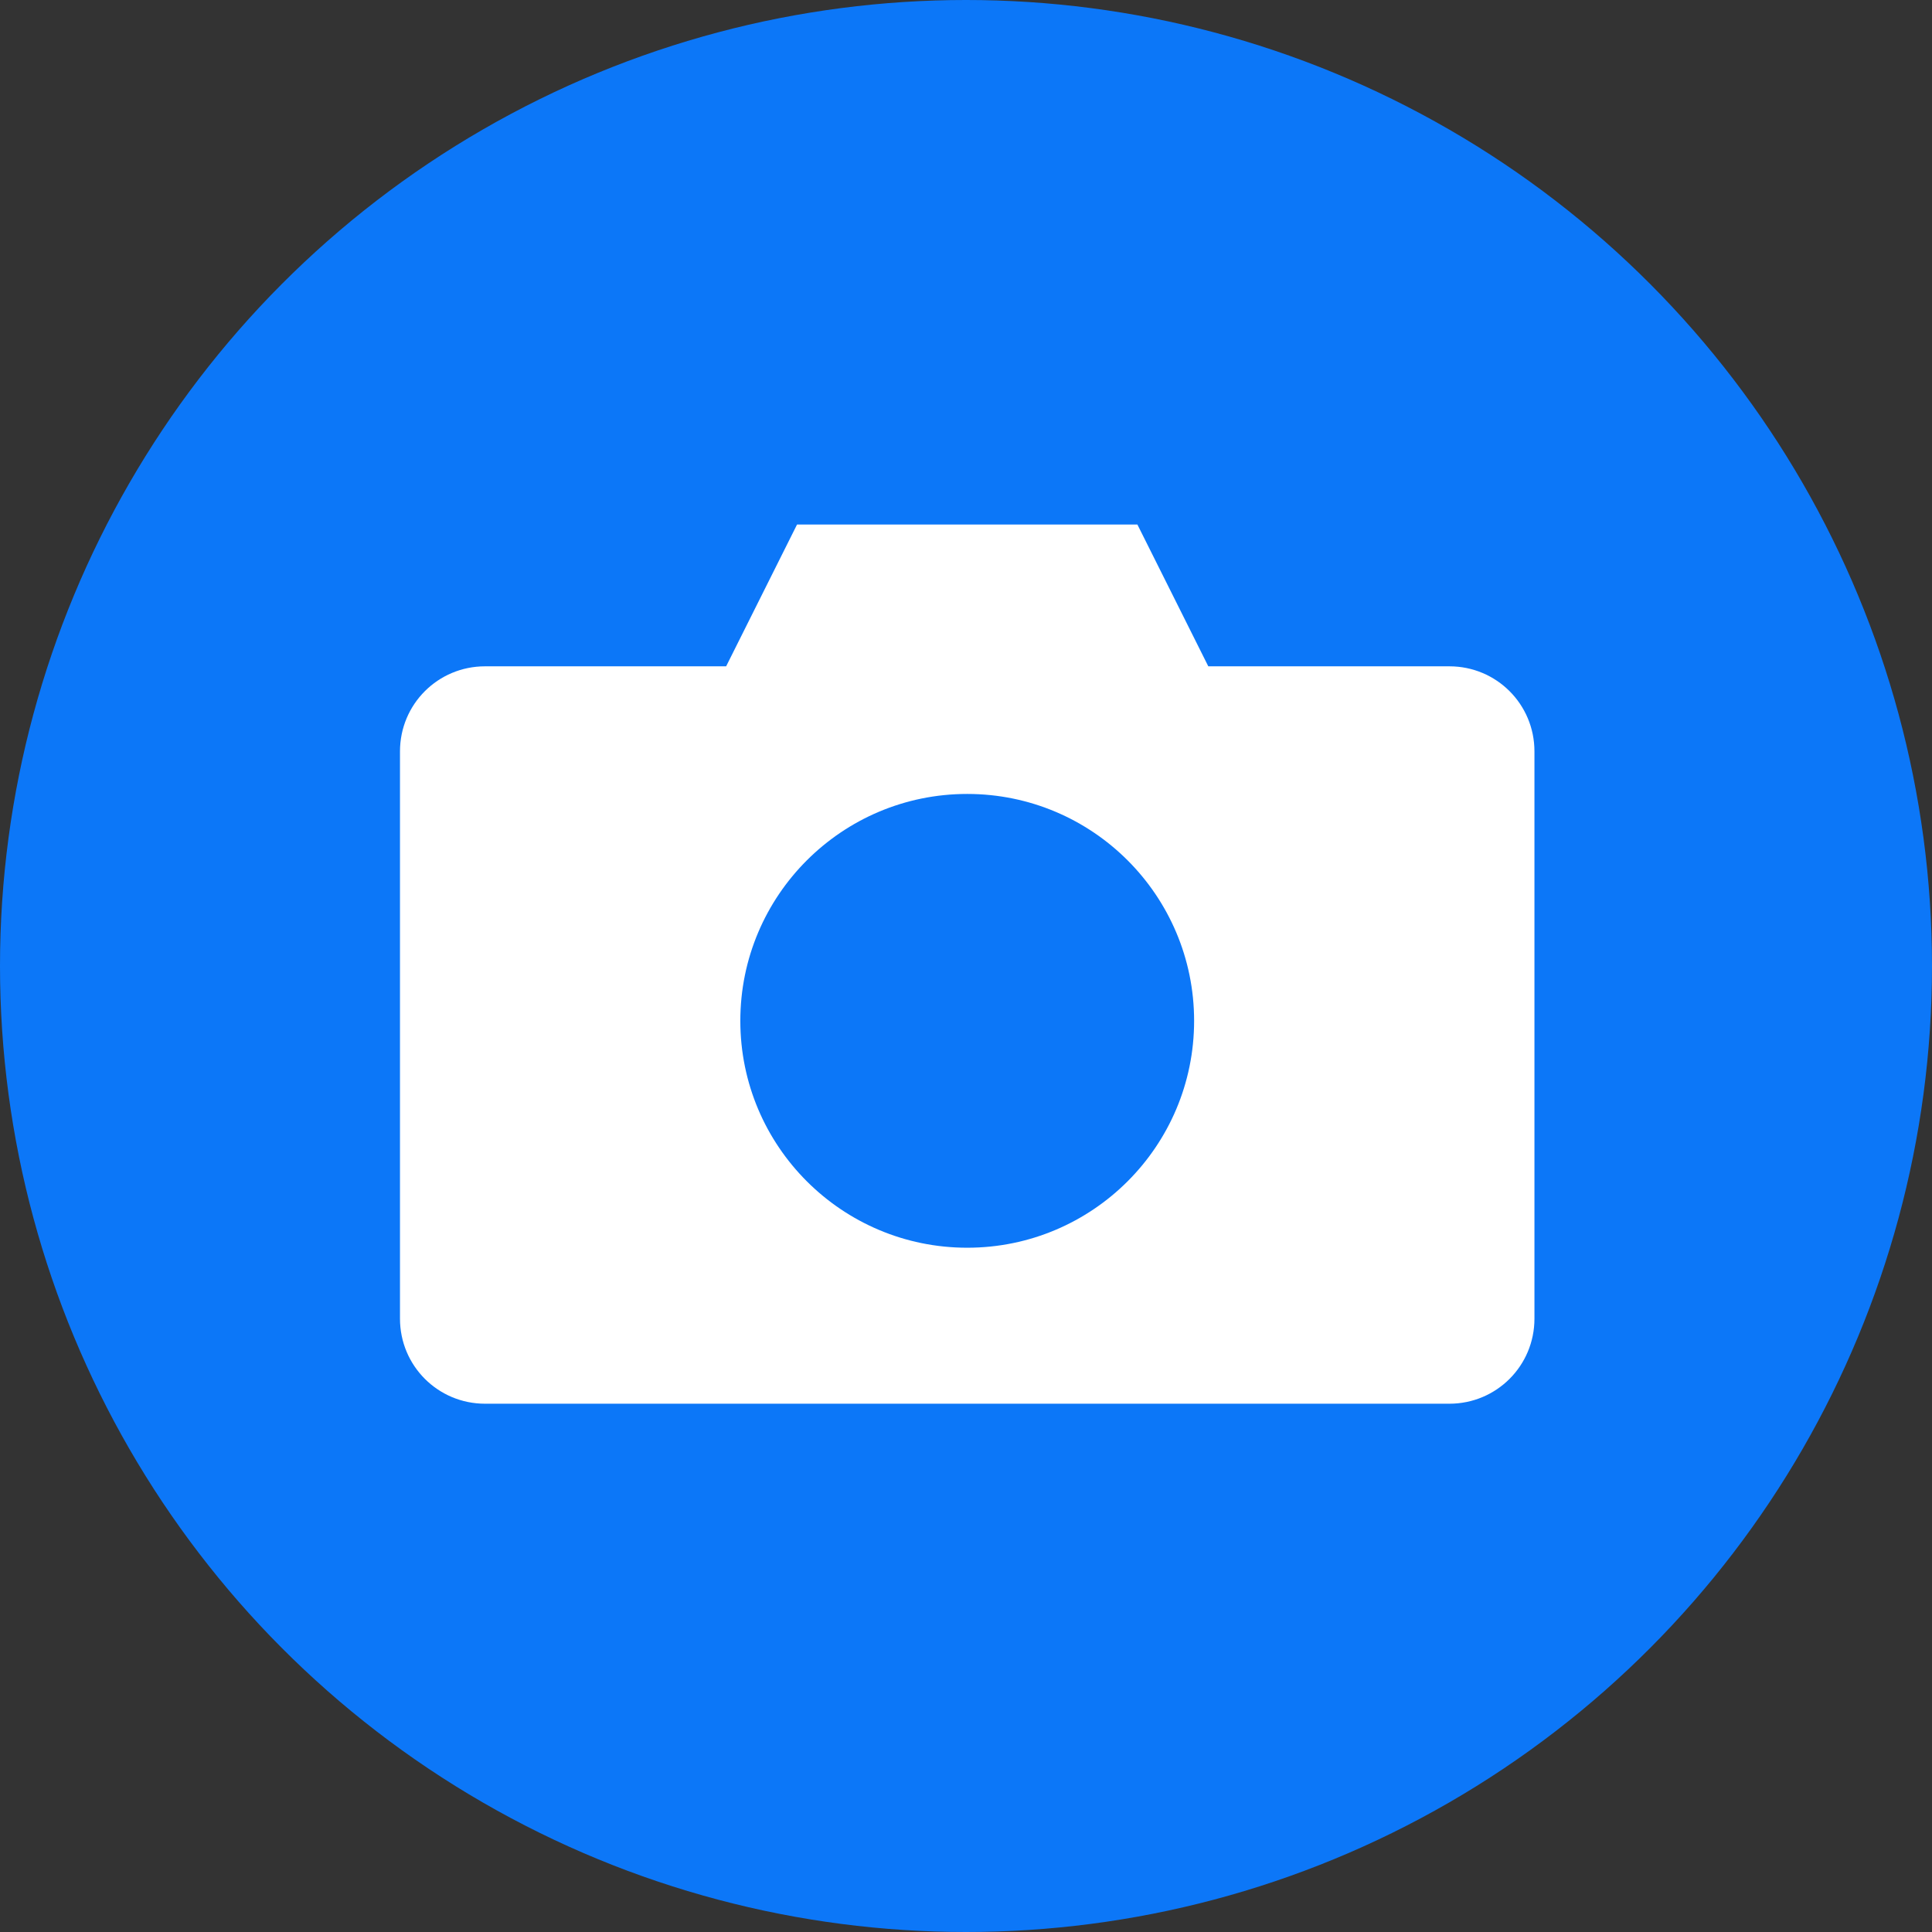 <svg xmlns="http://www.w3.org/2000/svg" width="512" height="512" viewBox="0 0 512 512">
  <rect x="0" y="0" width="512" height="512" fill="#333333" stroke="none"/>
  <g fill="none" fill-rule="evenodd">
    <circle cx="256" cy="256" r="256" fill="#0C77F8"/>
    <path fill="#FFFFFF" fill-rule="nonzero" d="M211.226,139 L192.435,176.581 L128.548,176.581 C116.057,176.581 106,186.637 106,199.129 L106,349.452 C106,361.943 116.057,372 128.548,372 L384.097,372 C396.588,372 406.645,361.943 406.645,349.452 L406.645,199.129 C406.645,186.637 396.588,176.581 384.097,176.581 L320.21,176.581 L301.419,139 L211.226,139 Z M256.323,210.403 C289.531,210.403 316.452,237.324 316.452,270.532 C316.452,303.74 289.531,330.661 256.323,330.661 C223.115,330.661 196.194,303.74 196.194,270.532 C196.194,237.324 223.115,210.403 256.323,210.403 Z"/>
  </g>
</svg>
